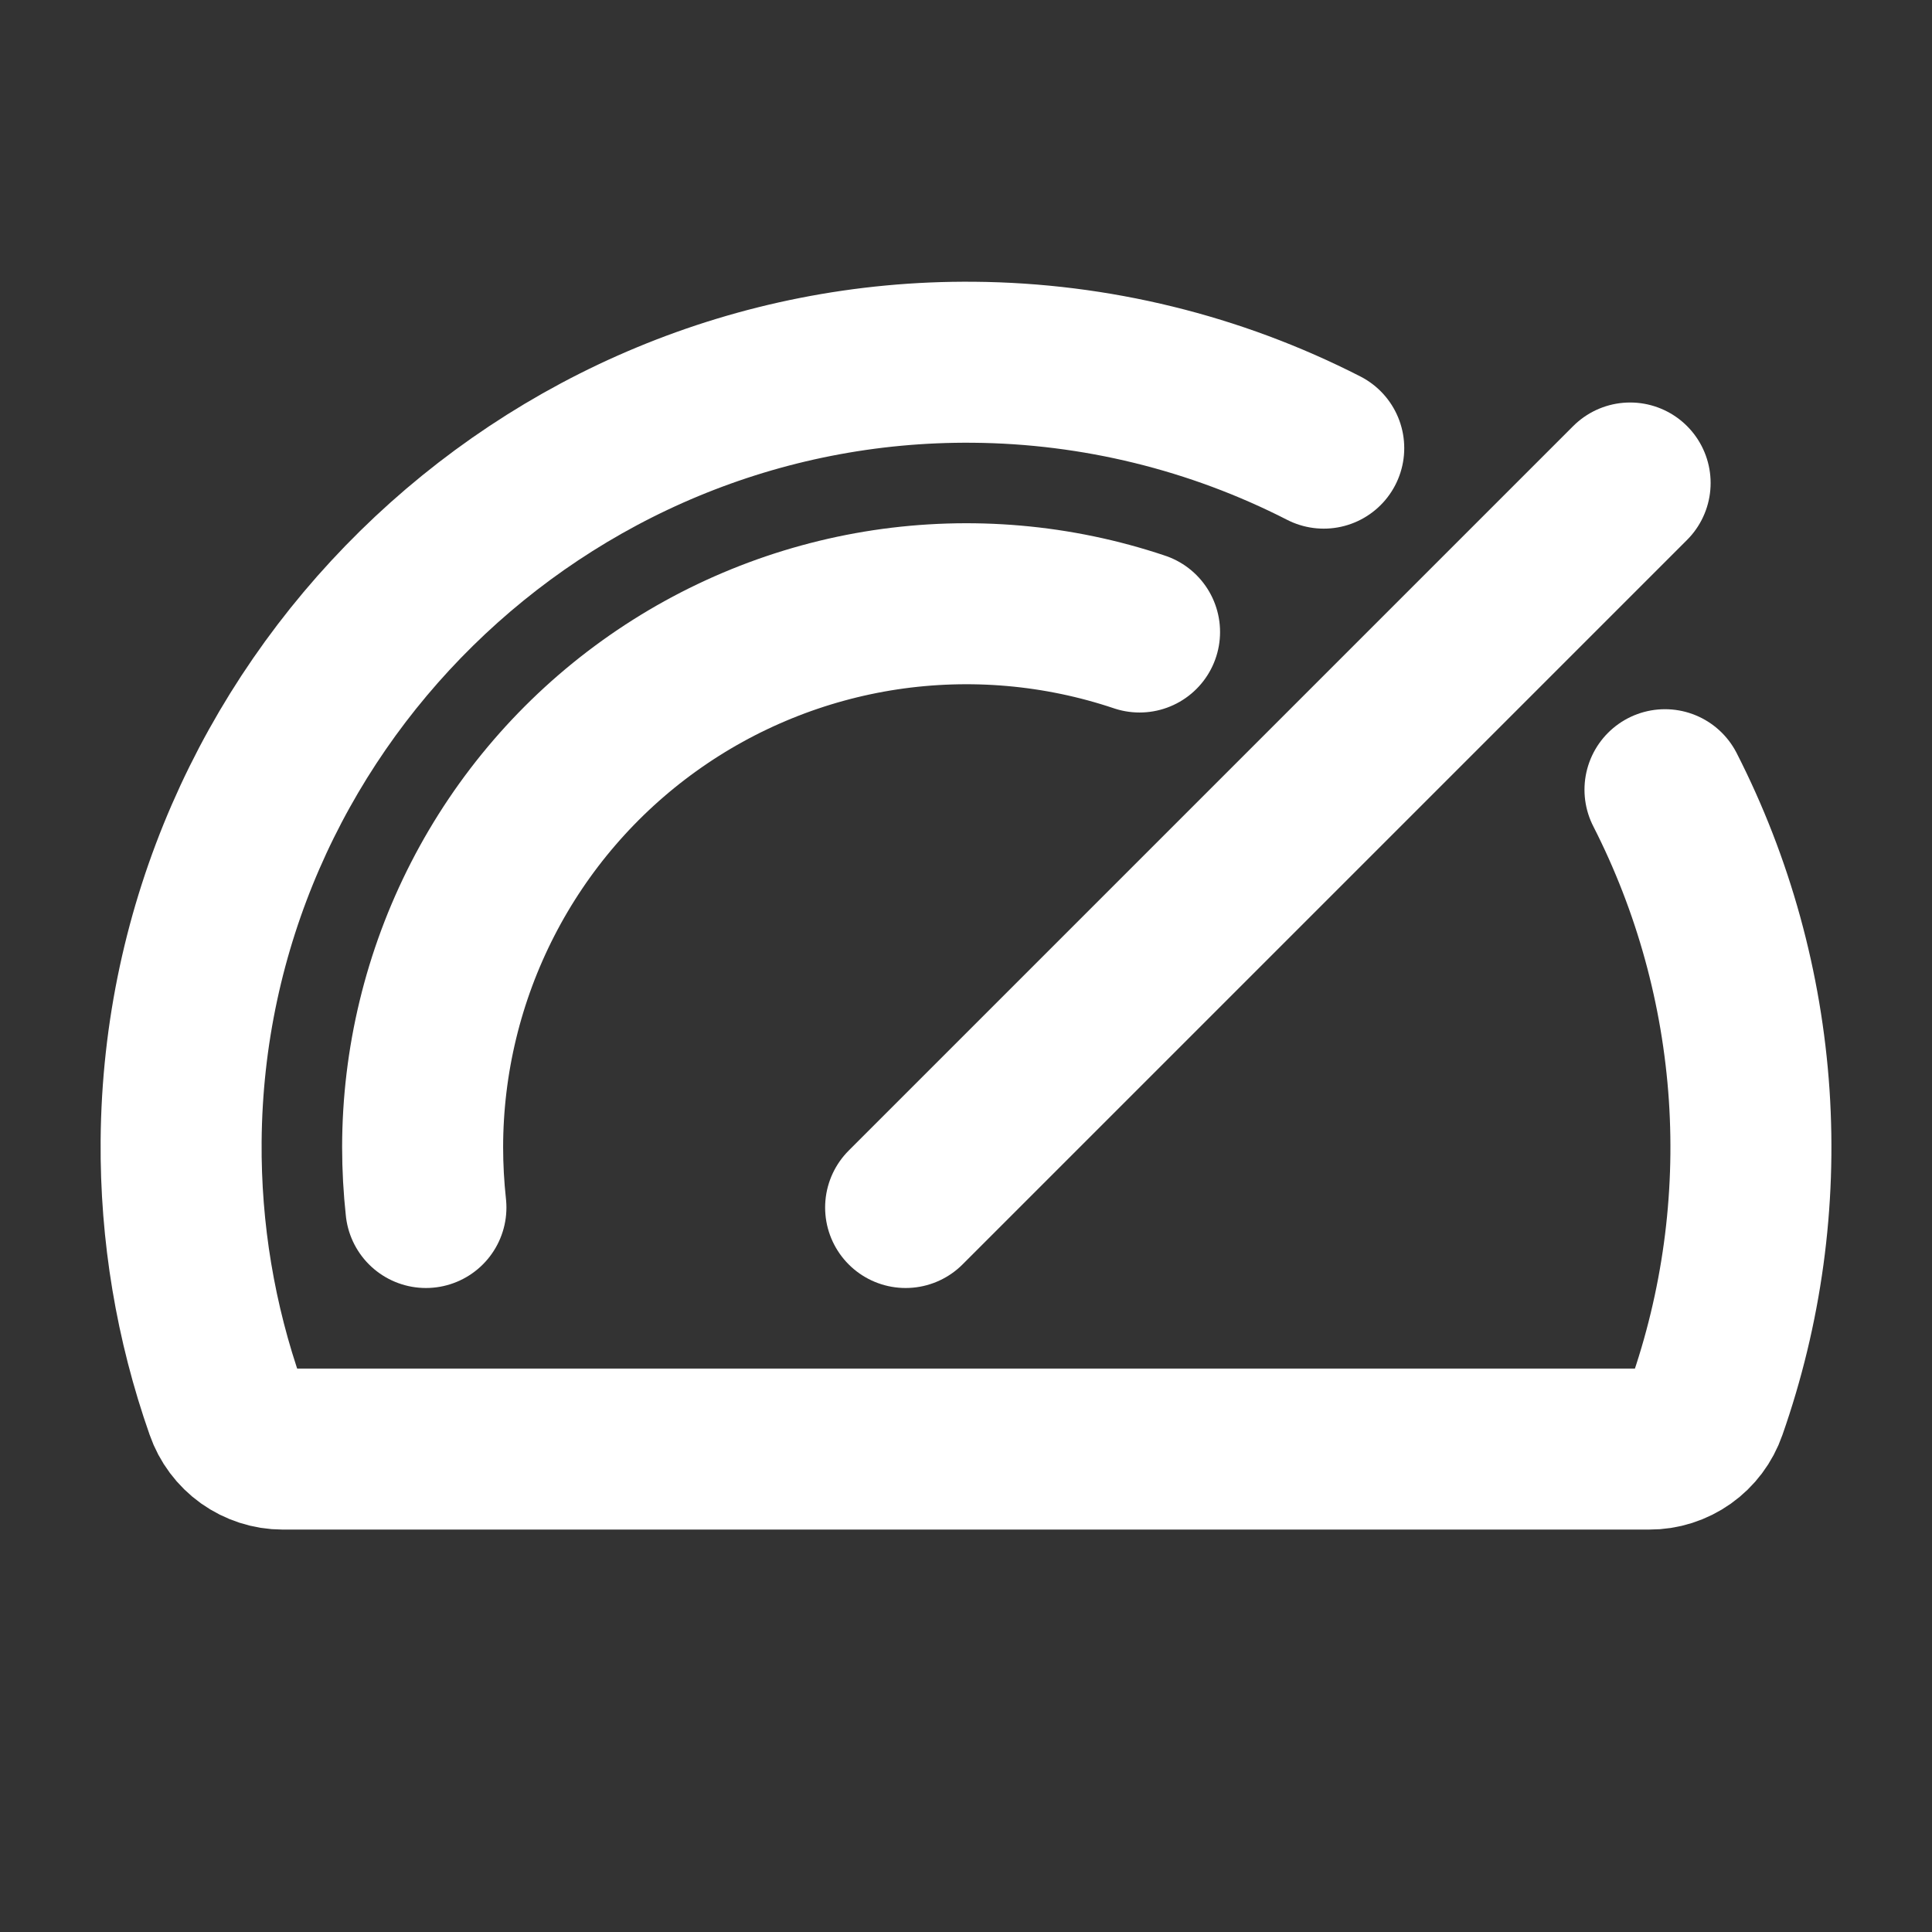 <svg width="24" height="24" viewBox="0 0 24 24" fill="none" xmlns="http://www.w3.org/2000/svg">
<rect x="0" y="0" width="24" height="24" fill="#333333" stroke="none"/>
<g clip-path="url(#clip0_7728_23518)">
<path d="M11.25 15L20.25 6" stroke="white" stroke-width="2" stroke-linecap="round" stroke-linejoin="round"/>
<path d="M5.291 15C5.264 14.751 5.25 14.501 5.25 14.25C5.251 13.179 5.507 12.123 5.996 11.17C6.485 10.217 7.194 9.394 8.064 8.769C8.934 8.144 9.94 7.735 10.999 7.575C12.059 7.416 13.141 7.51 14.156 7.851" stroke="white" stroke-width="2" stroke-linecap="round" stroke-linejoin="round"/>
<path d="M20.683 9.81C21.285 10.99 21.64 12.28 21.729 13.601C21.817 14.923 21.636 16.248 21.197 17.498C21.146 17.645 21.05 17.773 20.923 17.863C20.796 17.953 20.643 18.002 20.488 18.001H3.512C3.356 18.001 3.204 17.951 3.077 17.861C2.95 17.77 2.854 17.642 2.803 17.494C2.428 16.428 2.241 15.305 2.25 14.175C2.292 8.813 6.725 4.453 12.094 4.5C13.607 4.513 15.097 4.878 16.444 5.567" stroke="white" stroke-width="2" stroke-linecap="round" stroke-linejoin="round"/>
</g>
<defs>
<clipPath id="clip0_7728_23518">
<rect width="24" height="24" fill="white"/>
</clipPath>
</defs>
</svg>
